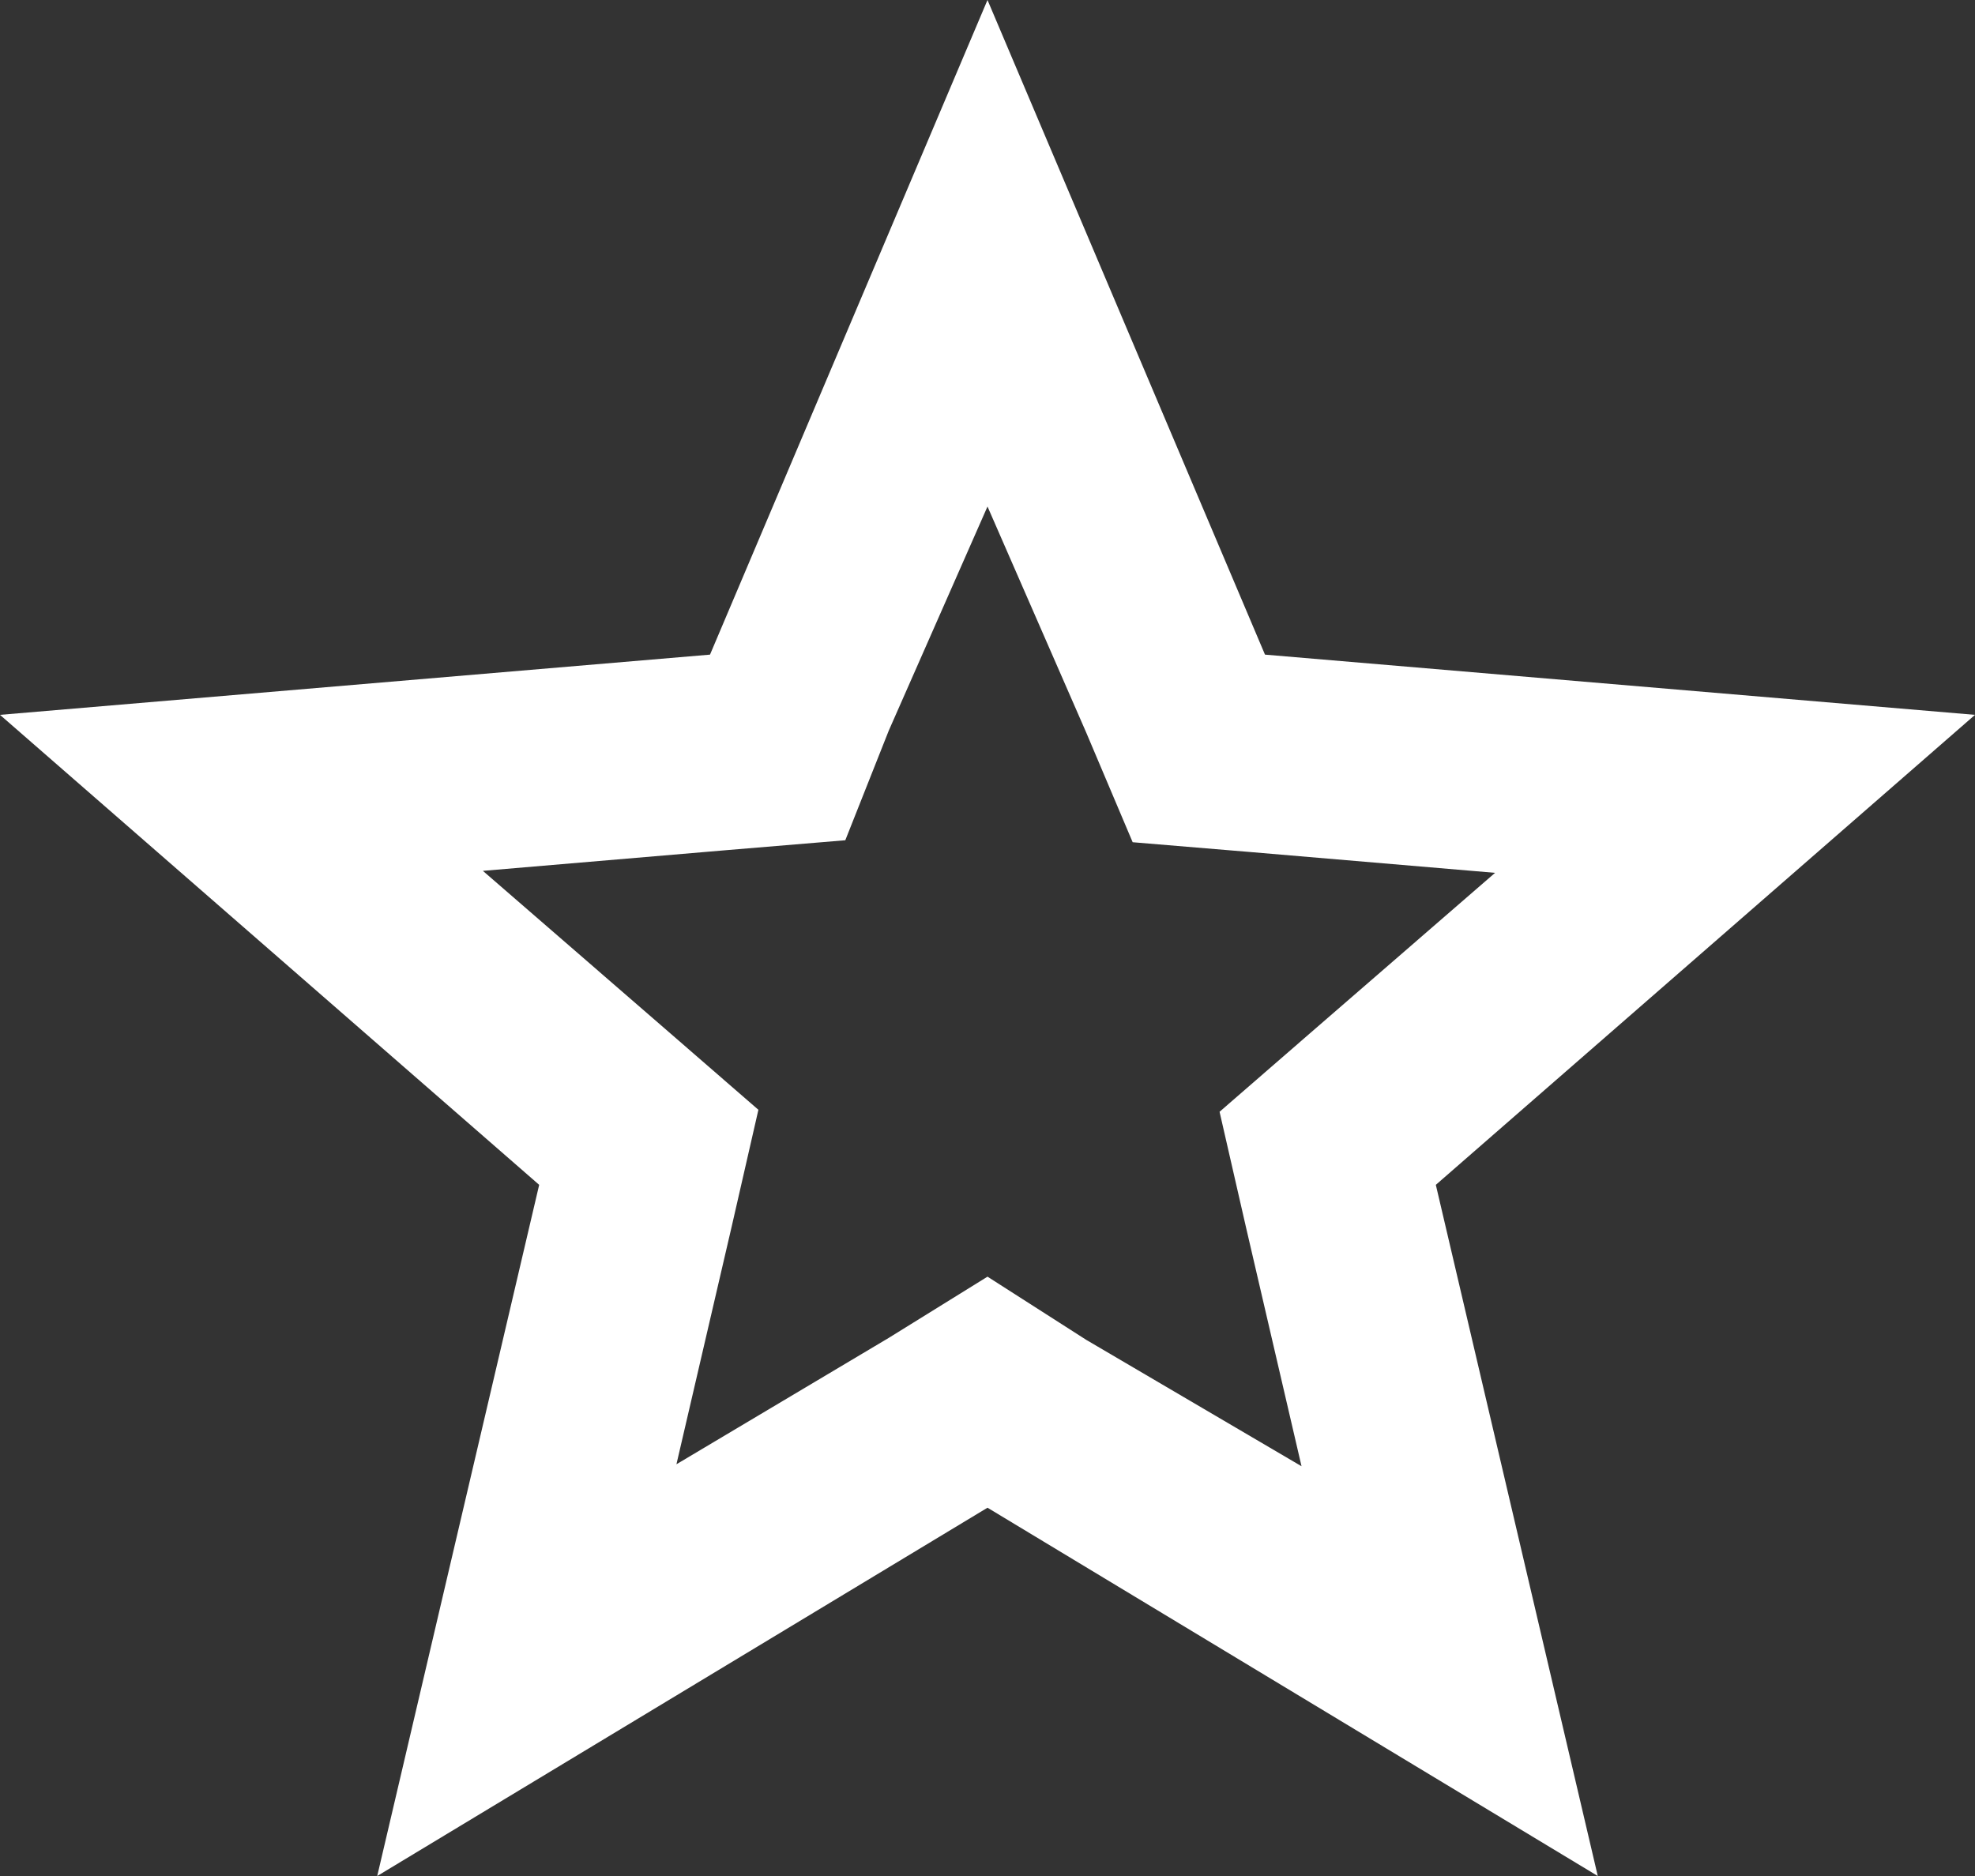 <svg xmlns="http://www.w3.org/2000/svg" viewBox="0 0 20 19"><rect x="0" y="0" width="20" height="19" fill="#333333" stroke="none"/><defs><style>.fe6aaa10-2b78-4be6-938e-71fd2308d158{fill:#fff;}</style></defs><g id="ac6f175f-e5d3-4e36-b1dc-bb9609f3d842" data-name="katman 2"><g id="ed9da16d-aa3f-4e75-8379-6be265ca887a" data-name="katman 1"><path class="fe6aaa10-2b78-4be6-938e-71fd2308d158" d="M10,5.13l1,2.29.47,1.11,1.2.1,2.47.21-1.88,1.63-.91.79.27,1.18.56,2.41L11,13.57l-1-.64-1,.62L6.85,14.83l.56-2.41.27-1.18-.91-.79L4.89,8.82l2.47-.21,1.2-.1L9,7.4l1-2.27M10,0,7.19,6.63,0,7.24,5.46,12,3.82,19,10,15.27,16.18,19l-1.64-7L20,7.24l-7.19-.61Z"/></g></g></svg>